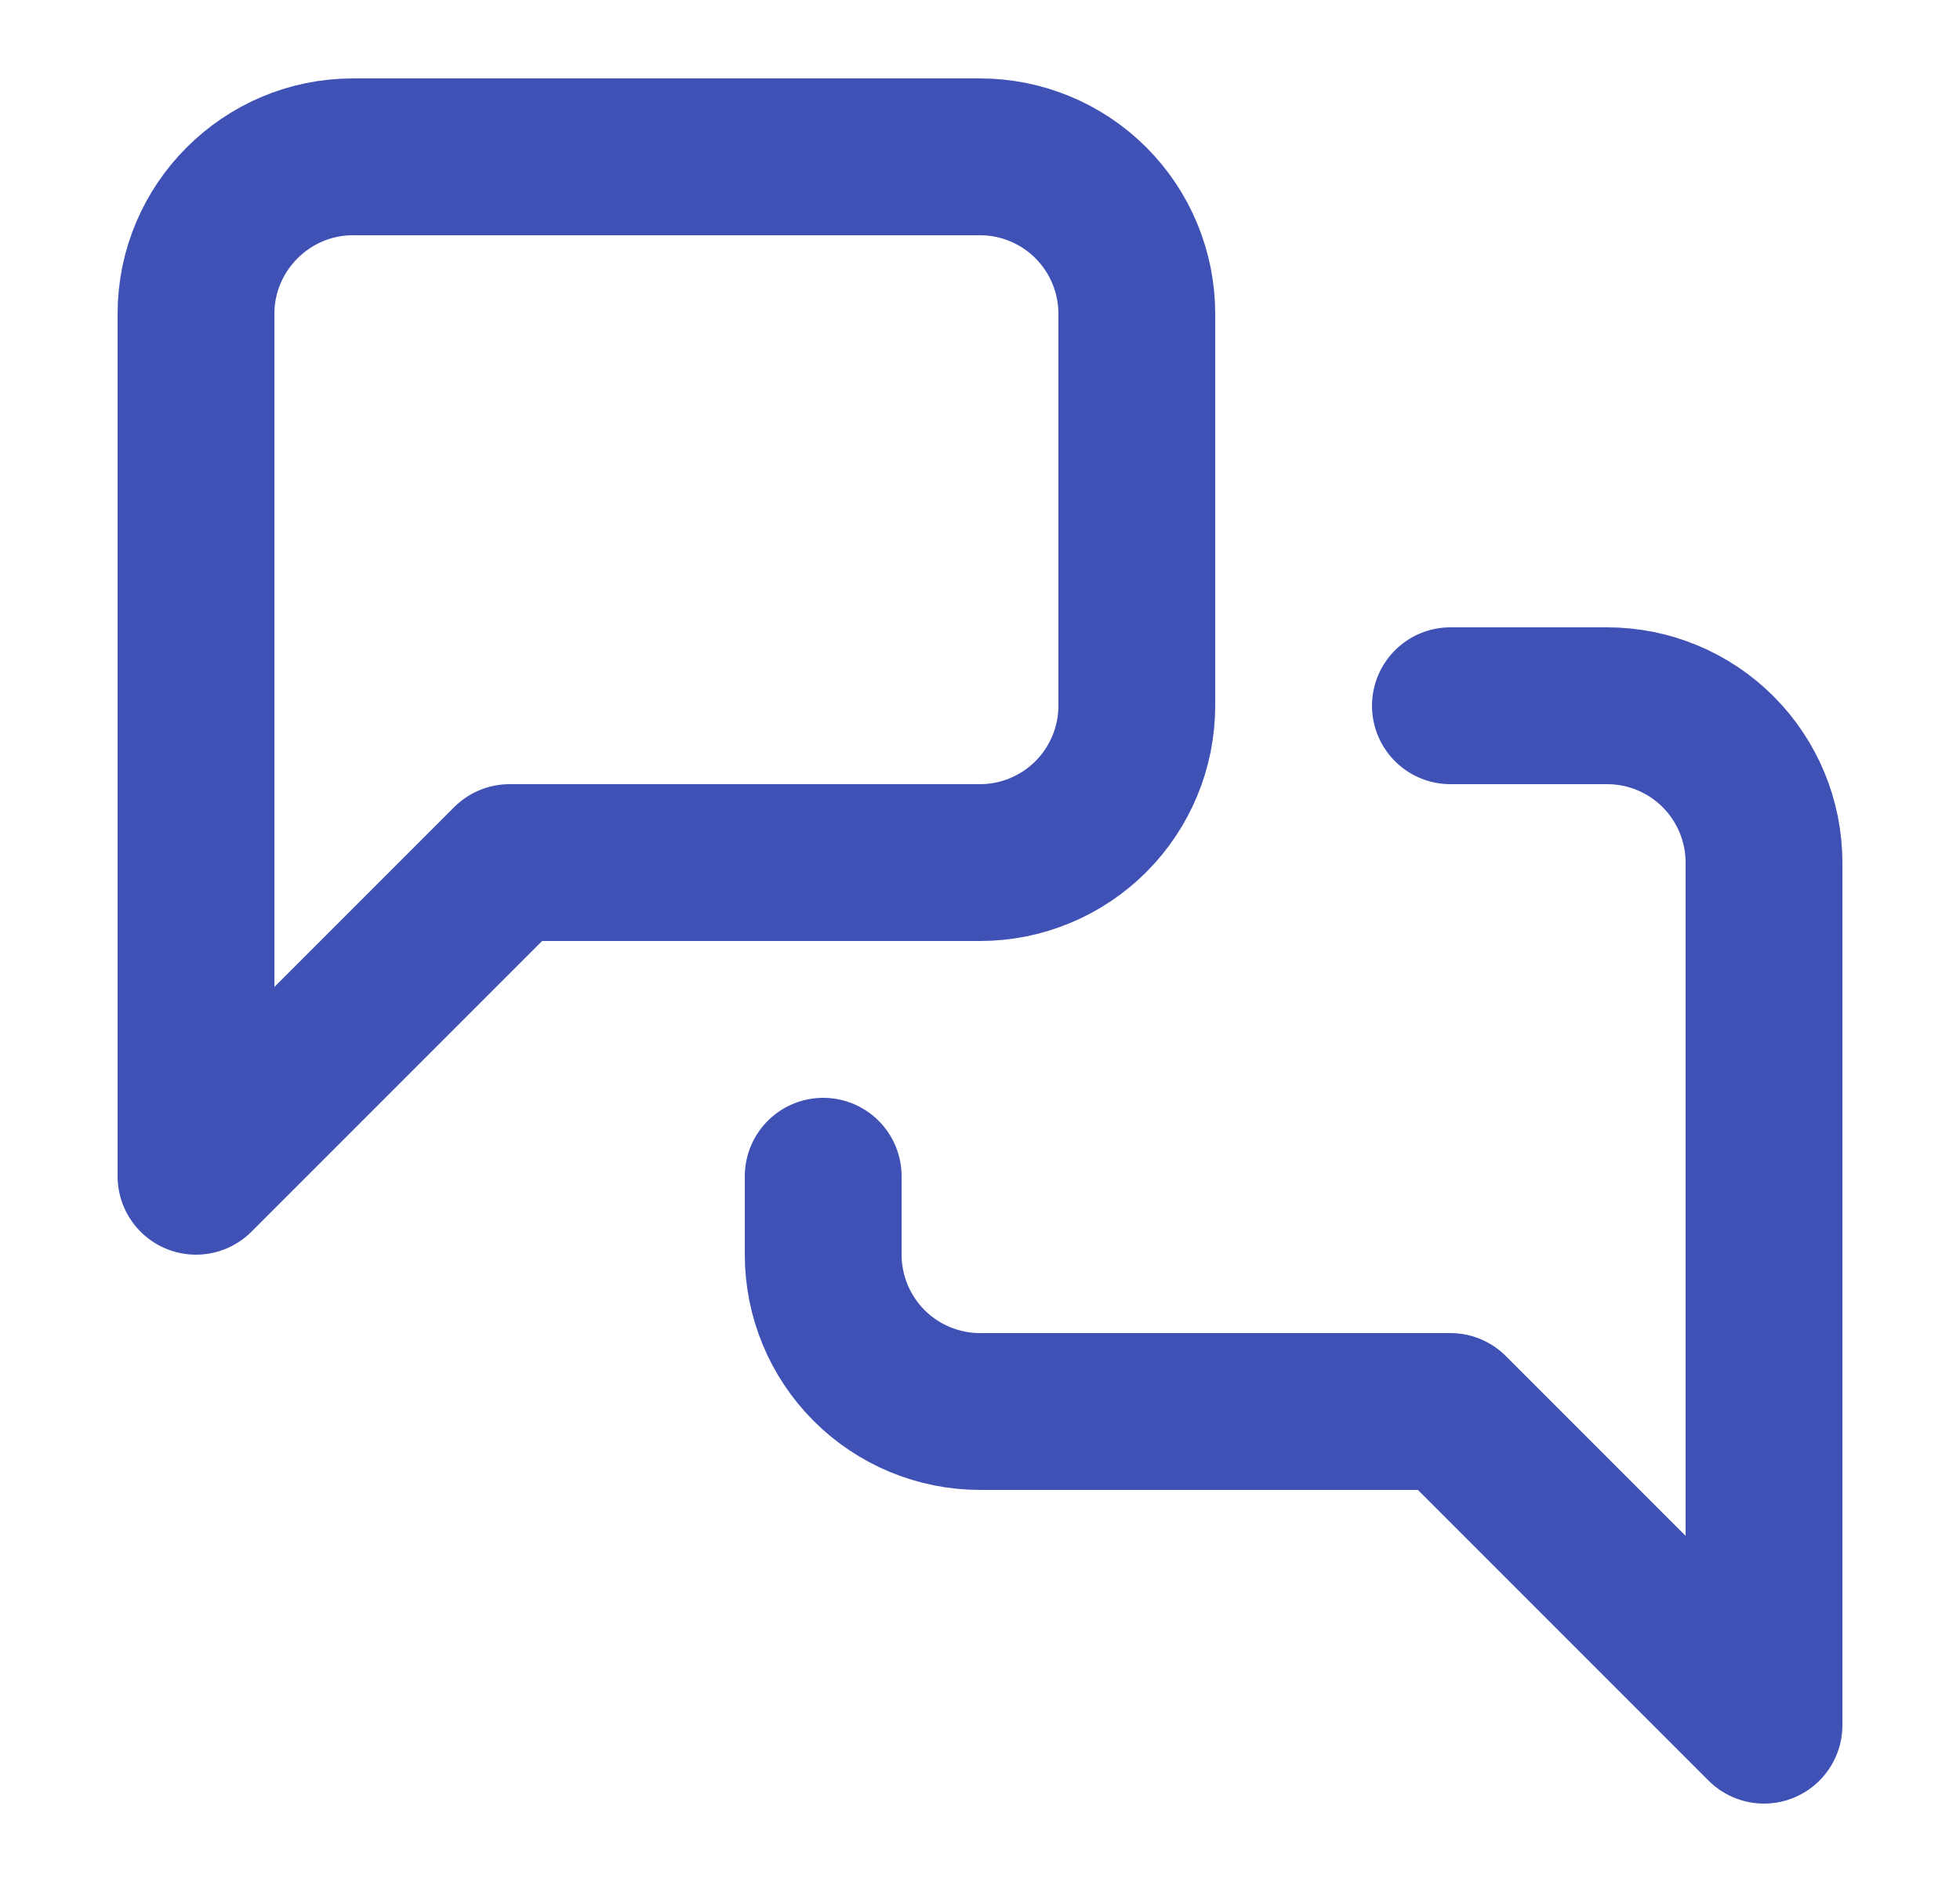 <svg width="25" height="24" viewBox="0 0 25 24" fill="none" xmlns="http://www.w3.org/2000/svg">
<path d="M14.5 9C14.5 9.53 14.289 10.039 13.914 10.414C13.539 10.789 13.03 11 12.5 11H6.5L2.5 15V4C2.5 2.9 3.4 2 4.5 2H12.5C13.03 2 13.539 2.211 13.914 2.586C14.289 2.961 14.5 3.47 14.5 4V9Z" stroke="#3F51B5" stroke-width="2" stroke-linecap="round" stroke-linejoin="round"/>
<path d="M18.5 9H20.5C21.03 9 21.539 9.211 21.914 9.586C22.289 9.961 22.5 10.47 22.5 11V22L18.5 18H12.5C11.97 18 11.461 17.789 11.086 17.414C10.711 17.039 10.5 16.53 10.5 16V15" stroke="#3F51B5" stroke-width="2" stroke-linecap="round" stroke-linejoin="round"/>
</svg>
